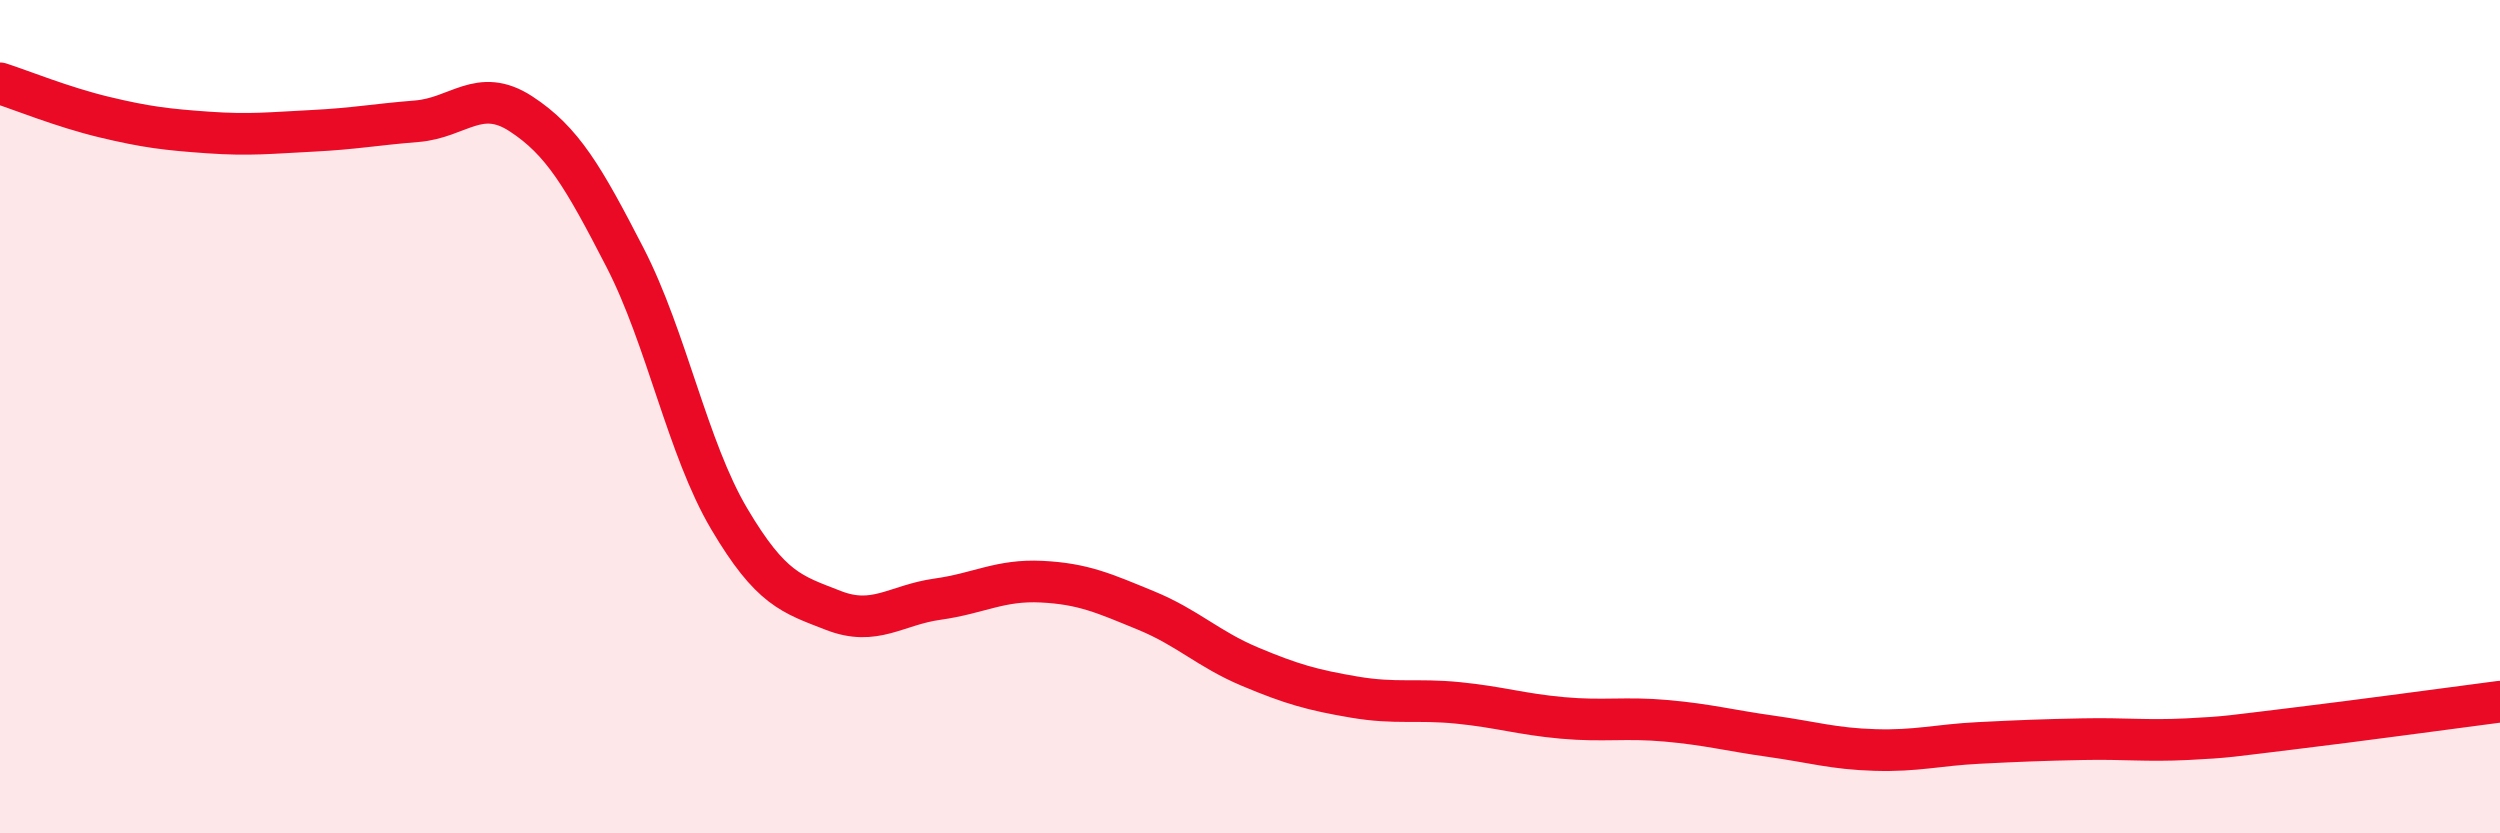 
    <svg width="60" height="20" viewBox="0 0 60 20" xmlns="http://www.w3.org/2000/svg">
      <path
        d="M 0,2 C 0.5,2.16 1.5,2.57 2.5,2.81 C 3.5,3.05 4,3.11 5,3.18 C 6,3.25 6.5,3.19 7.5,3.14 C 8.5,3.09 9,2.99 10,2.91 C 11,2.83 11.5,2.08 12.5,2.73 C 13.5,3.38 14,4.24 15,6.18 C 16,8.12 16.5,10.76 17.5,12.45 C 18.5,14.14 19,14.26 20,14.65 C 21,15.04 21.5,14.52 22.5,14.38 C 23.5,14.24 24,13.91 25,13.96 C 26,14.01 26.5,14.24 27.5,14.65 C 28.5,15.06 29,15.58 30,16 C 31,16.42 31.5,16.56 32.5,16.73 C 33.5,16.9 34,16.77 35,16.87 C 36,16.97 36.5,17.14 37.5,17.23 C 38.5,17.32 39,17.21 40,17.3 C 41,17.39 41.5,17.53 42.5,17.67 C 43.5,17.81 44,17.97 45,18 C 46,18.03 46.5,17.88 47.5,17.83 C 48.5,17.78 49,17.76 50,17.74 C 51,17.72 51.5,17.79 52.5,17.74 C 53.5,17.69 53.5,17.67 55,17.49 C 56.5,17.31 59,16.97 60,16.84L60 20L0 20Z"
        fill="#EB0A25"
        opacity="0.1"
        stroke-linecap="round"
        stroke-linejoin="round"
      />
      <path
        d="M 0,2 C 0.5,2.16 1.5,2.57 2.5,2.81 C 3.5,3.05 4,3.11 5,3.18 C 6,3.25 6.5,3.19 7.5,3.14 C 8.5,3.09 9,2.99 10,2.91 C 11,2.83 11.5,2.08 12.5,2.73 C 13.5,3.38 14,4.24 15,6.18 C 16,8.12 16.5,10.76 17.5,12.45 C 18.5,14.14 19,14.26 20,14.65 C 21,15.04 21.5,14.52 22.5,14.38 C 23.5,14.24 24,13.91 25,13.96 C 26,14.01 26.5,14.24 27.5,14.65 C 28.5,15.06 29,15.58 30,16 C 31,16.42 31.5,16.56 32.5,16.73 C 33.5,16.9 34,16.77 35,16.87 C 36,16.97 36.5,17.14 37.5,17.23 C 38.5,17.32 39,17.21 40,17.3 C 41,17.39 41.5,17.53 42.5,17.67 C 43.5,17.81 44,17.97 45,18 C 46,18.03 46.5,17.88 47.5,17.83 C 48.5,17.78 49,17.76 50,17.74 C 51,17.72 51.5,17.79 52.5,17.74 C 53.5,17.69 53.5,17.67 55,17.49 C 56.5,17.31 59,16.97 60,16.84"
        stroke="#EB0A25"
        stroke-width="1"
        fill="none"
        stroke-linecap="round"
        stroke-linejoin="round"
      />
    </svg>
  